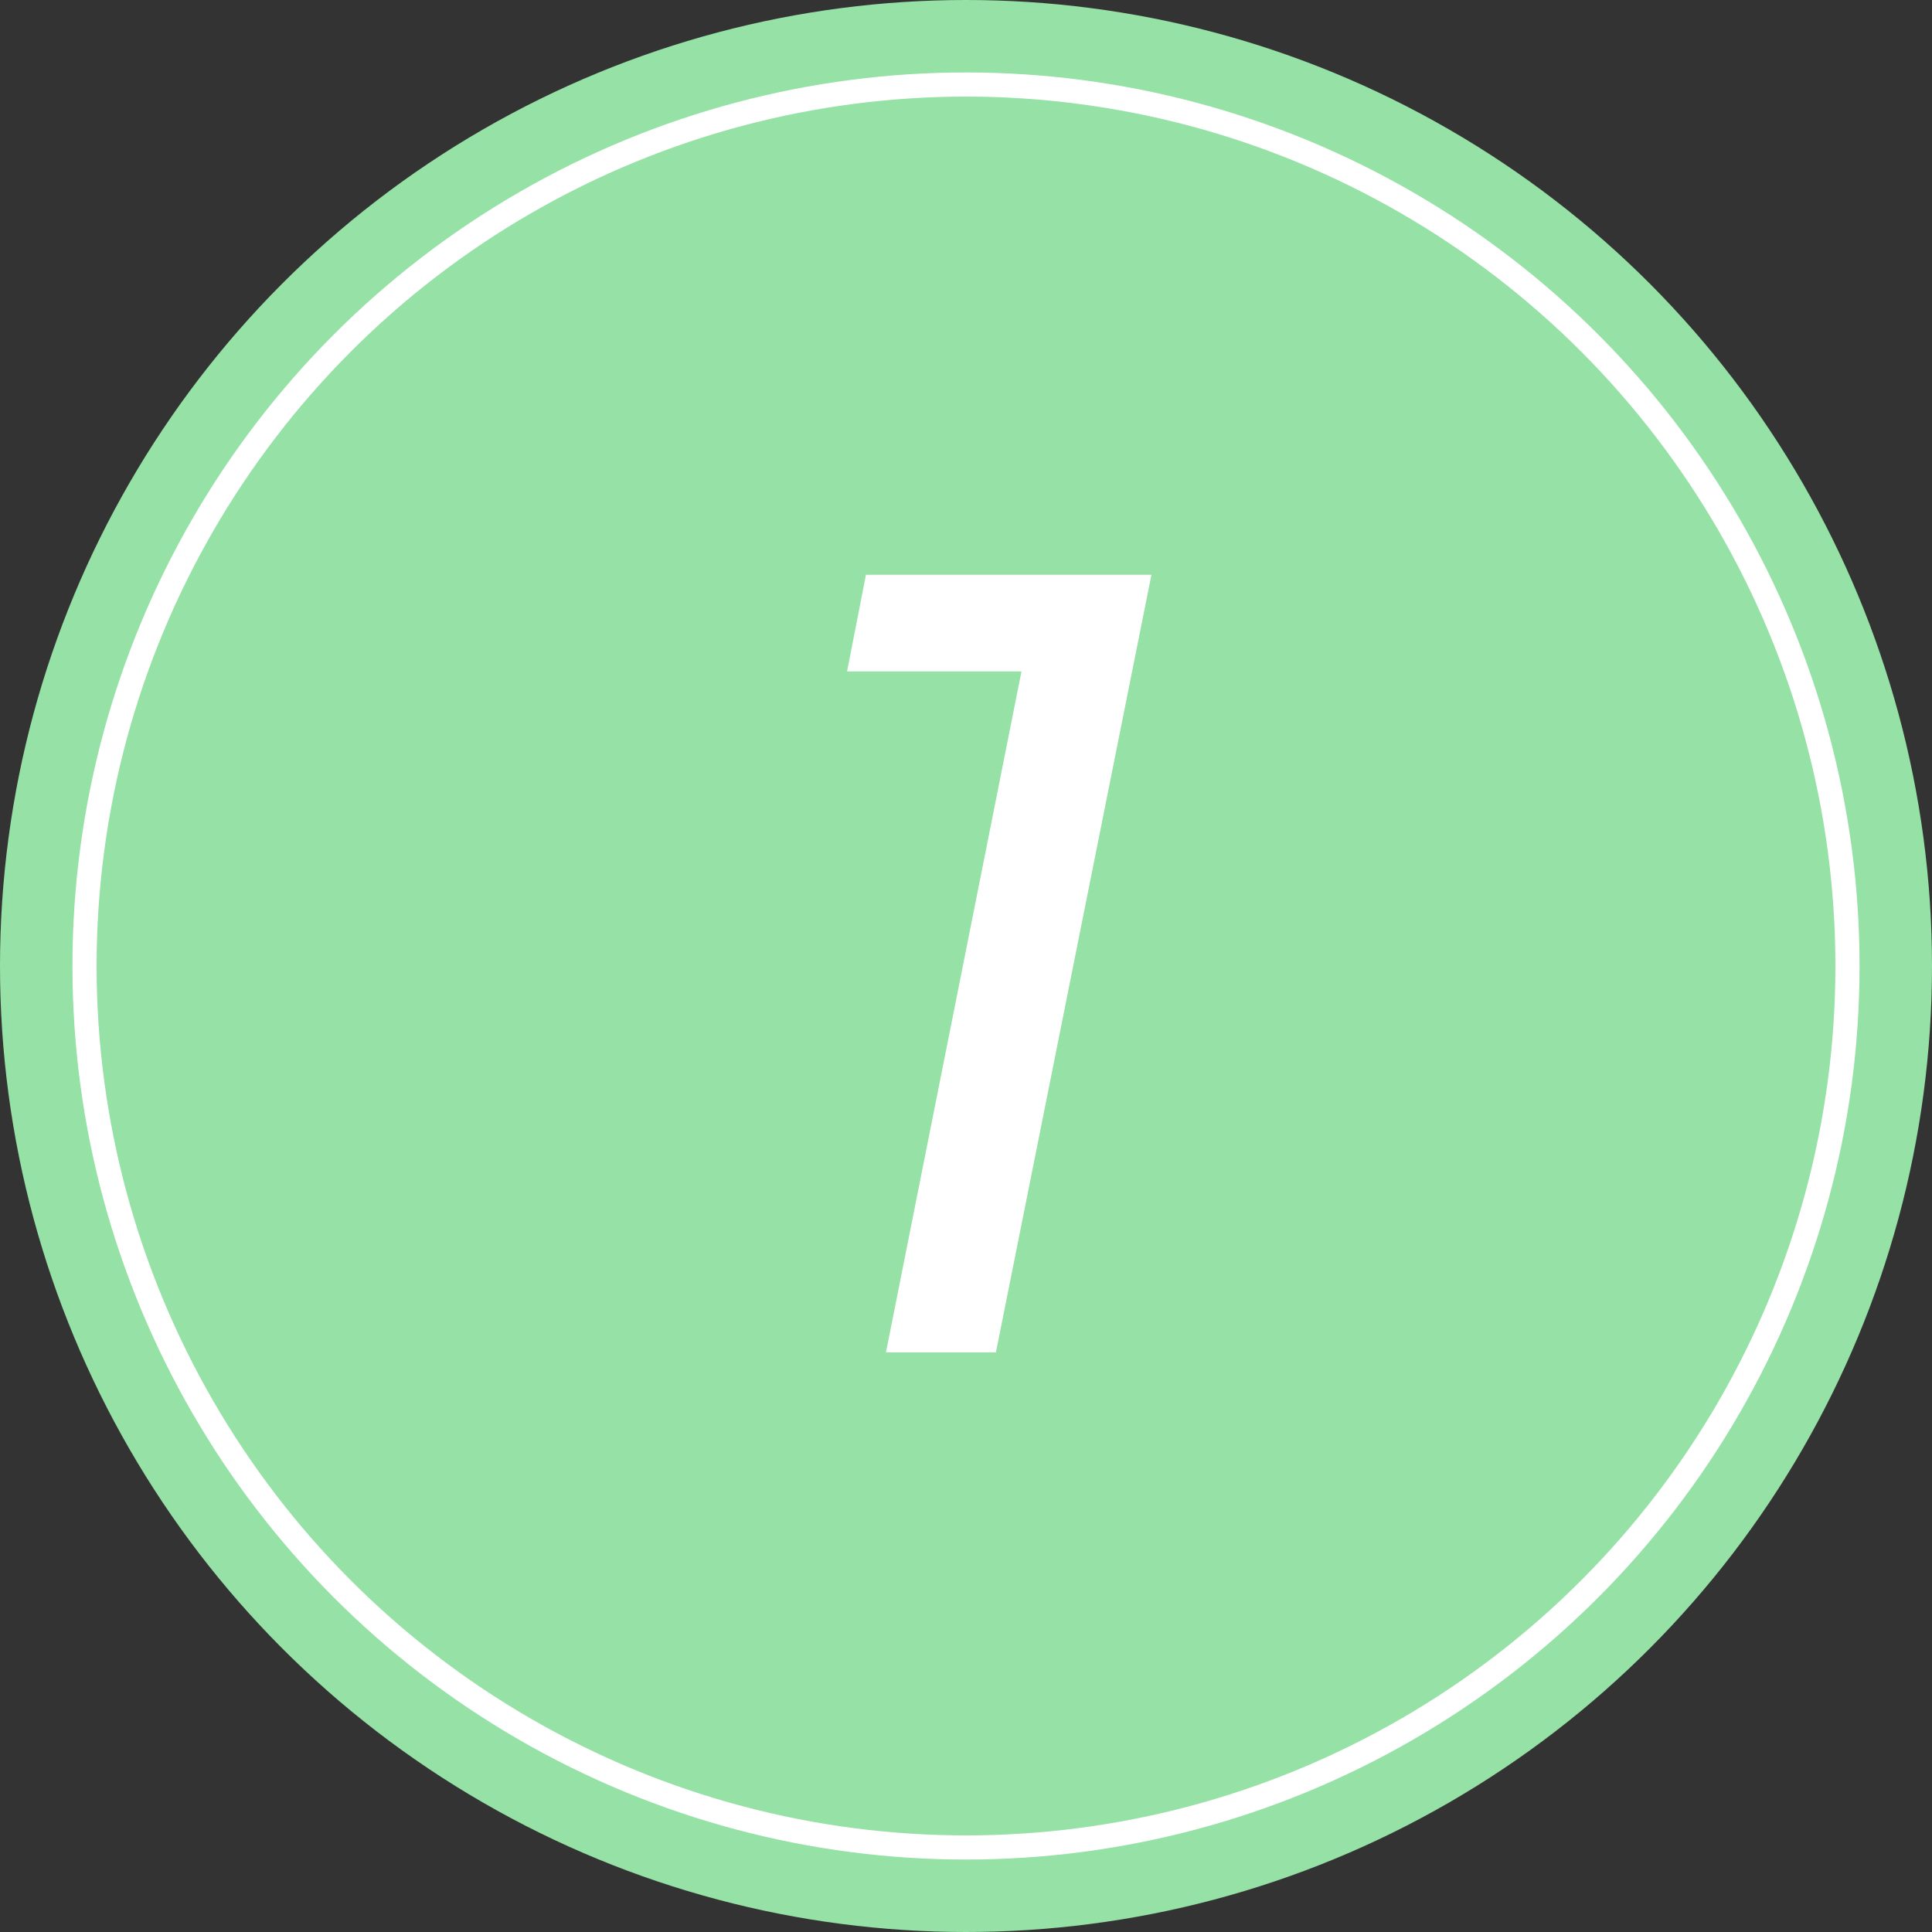 <?xml version="1.0" encoding="UTF-8"?> <svg xmlns="http://www.w3.org/2000/svg" width="80" height="80" viewBox="0 0 80 80" fill="none"><rect x="0" y="0" width="80" height="80" fill="#333333" stroke="none"/> <circle cx="40" cy="40" r="40" fill="#95E1A6"></circle> <circle cx="40" cy="40" r="36.5" stroke="white"></circle> <path d="M47.679 23.8L41.239 56H36.685L42.297 27.802H35.075L35.857 23.8H47.679Z" fill="white"></path> </svg> 
